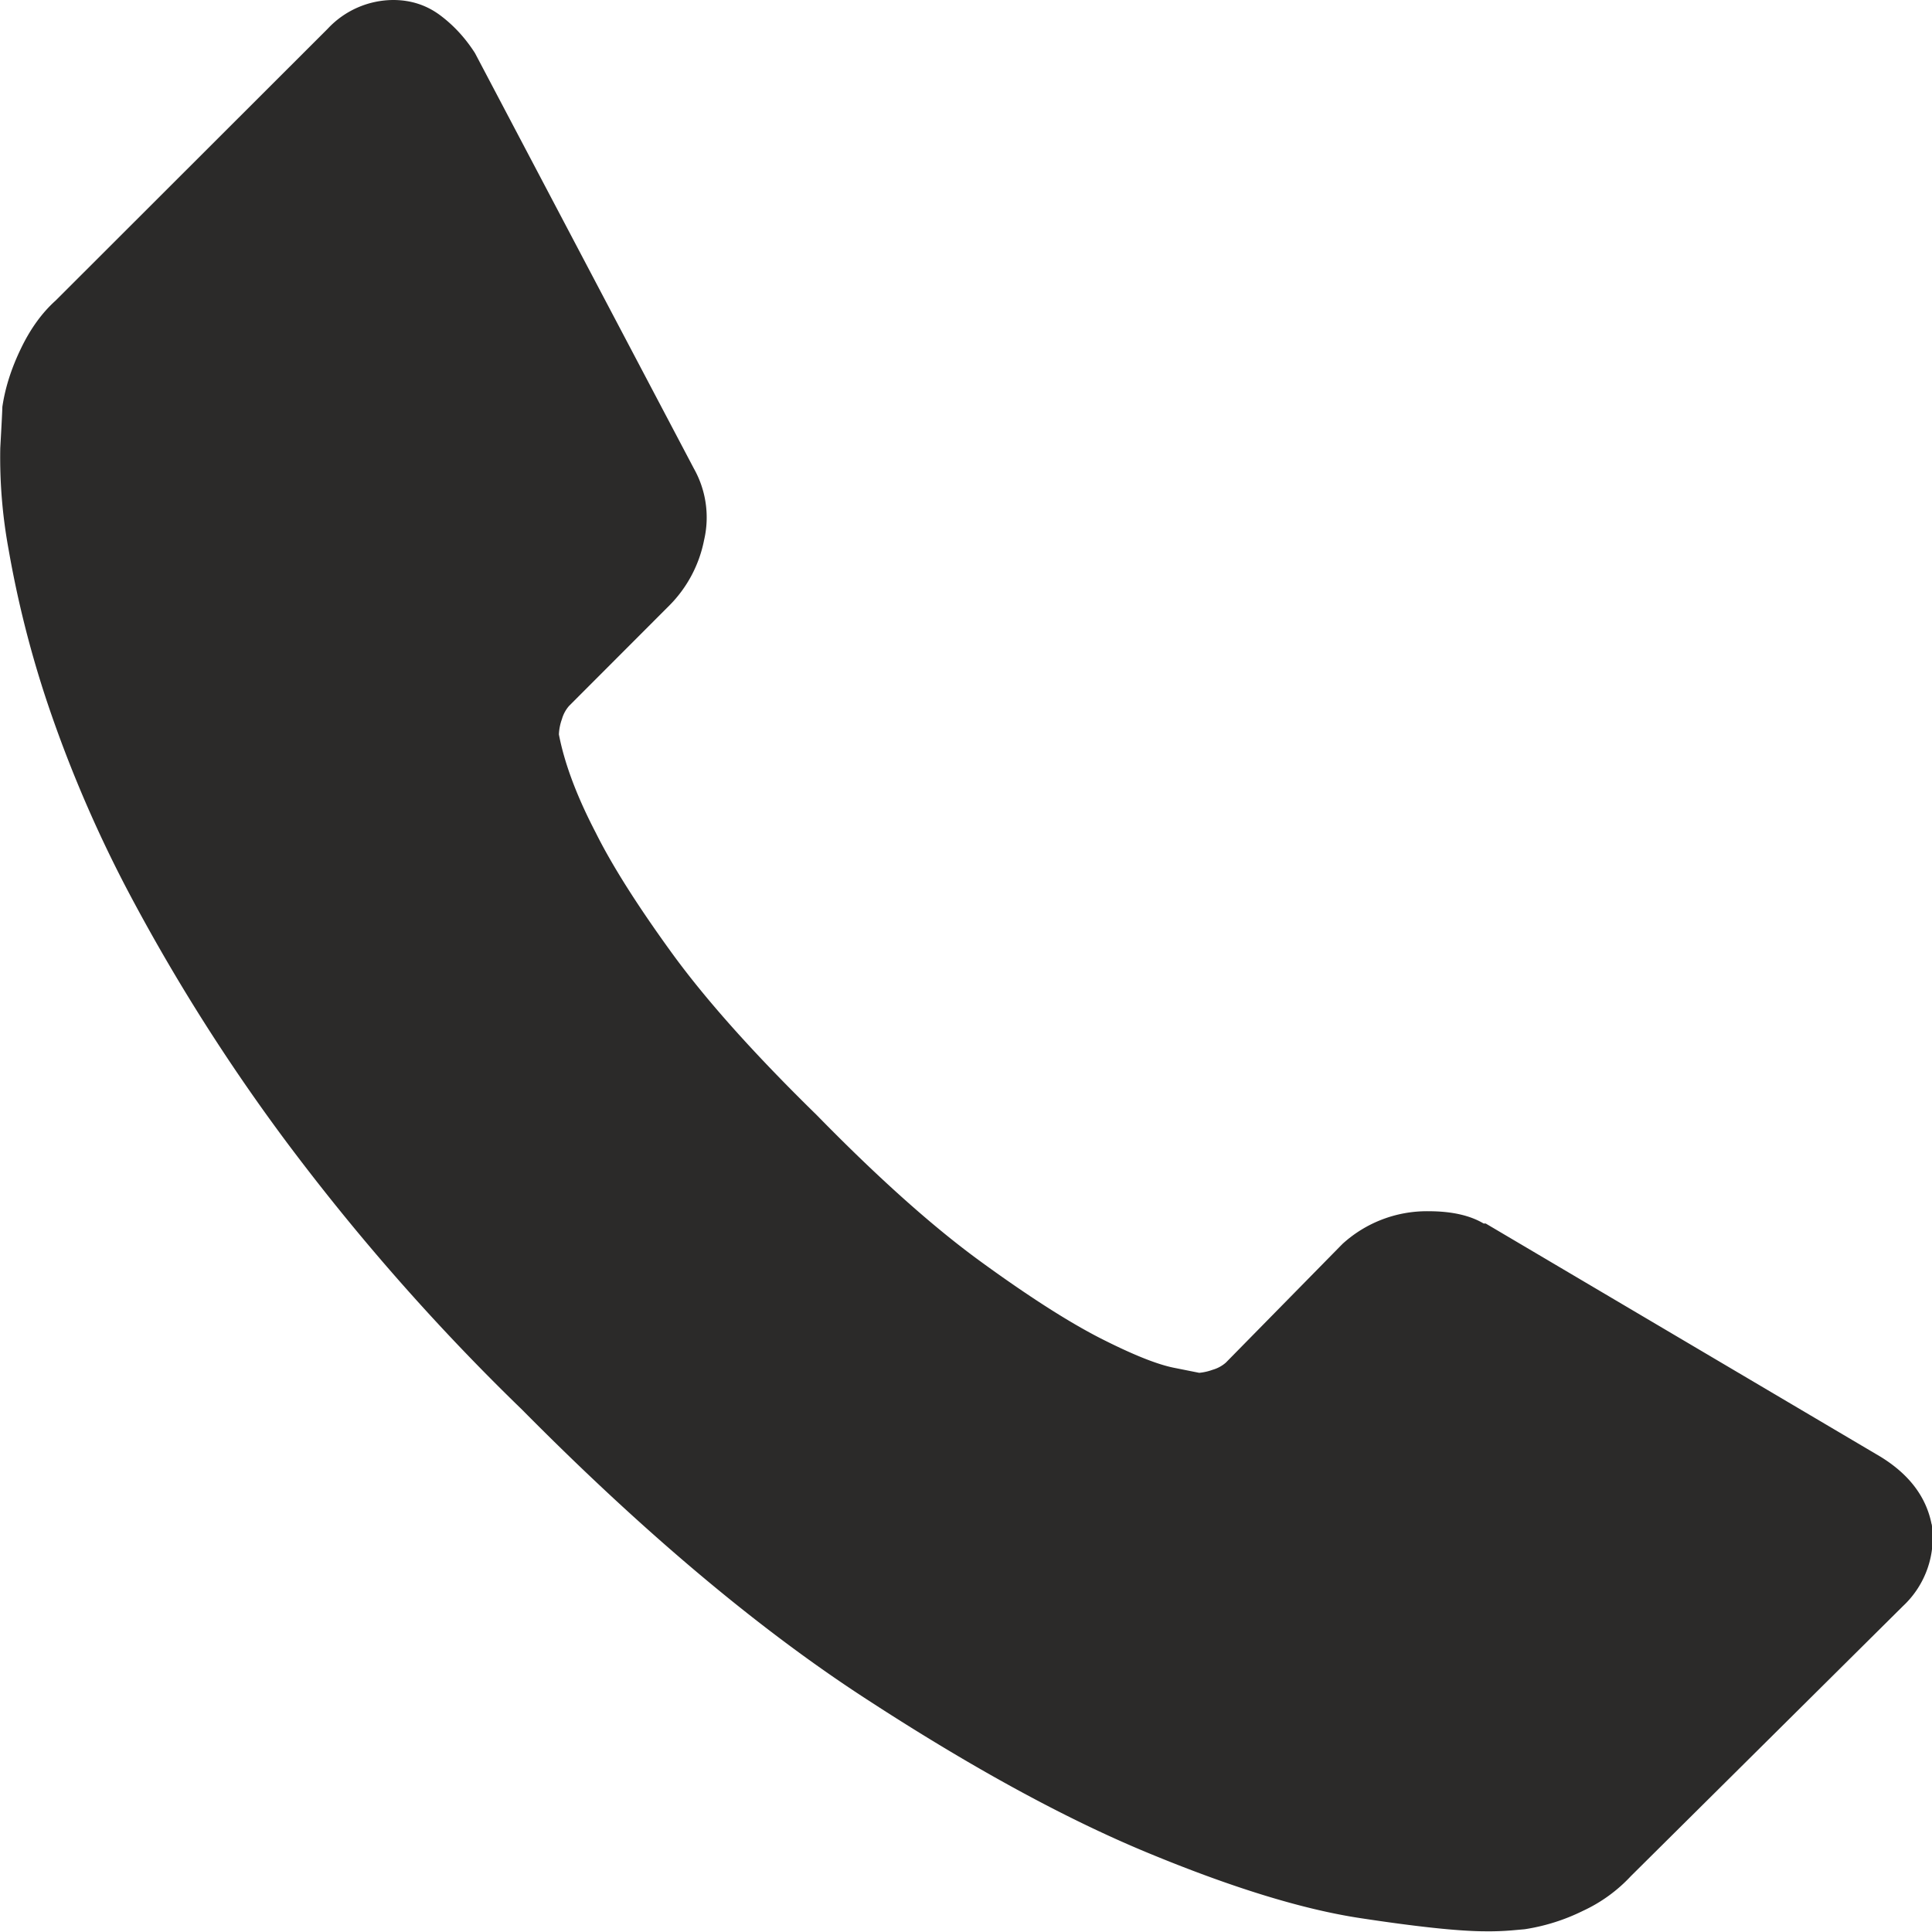 <svg xmlns="http://www.w3.org/2000/svg" width="14" height="14"><path fill="#2b2a29" d="M13.998 11.045a.677.677 0 01-.208.593l-1.972 1.957a1.11 1.11 0 01-.348.252 1.44 1.44 0 01-.422.133l-.09.008a1.994 1.994 0 01-.192.007c-.188 0-.492-.032-.912-.096-.42-.064-.934-.223-1.542-.475s-1.297-.63-2.068-1.134c-.77-.504-1.591-1.196-2.461-2.075a16.246 16.246 0 01-1.72-1.957A13.944 13.944 0 01.966 6.53a9.303 9.303 0 01-.623-1.438A7.63 7.63 0 01.062 3.98a3.672 3.672 0 01-.06-.734c.01-.178.015-.277.015-.297.02-.138.065-.279.134-.422.069-.144.153-.26.252-.349L2.375.208A.653.653 0 012.849 0c.128 0 .242.037.341.111.099.074.183.166.252.274l1.586 3.01a.722.722 0 01.074.519.924.924 0 01-.252.474l-.726.727a.247.247 0 00-.052.096.366.366 0 00-.022.111c.04.208.128.445.267.712.118.237.301.526.548.867.247.341.598.734 1.053 1.179.445.455.84.808 1.186 1.06s.635.437.867.556c.232.118.41.19.534.215l.185.037a.39.39 0 00.097-.022.248.248 0 00.096-.052l.845-.86a.908.908 0 01.623-.237c.168 0 .301.03.4.089h.015l2.861 1.69c.208.128.331.291.37.489z"/></svg>